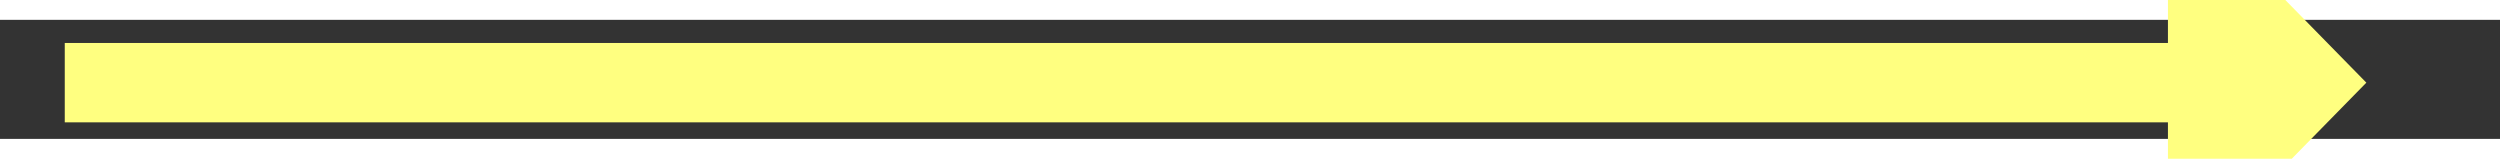 ﻿<?xml version="1.0" encoding="utf-8"?>
<svg version="1.1" xmlns:xlink="http://www.w3.org/1999/xlink" width="126px" height="8px" preserveAspectRatio="xMinYMid meet" viewBox="854 9587  126 6" xmlns="http://www.w3.org/2000/svg">
  <rect x="854" y="9587" width="126" height="6" fill="#333333" stroke="none"/>
  <g transform="matrix(0 1 -1 0 10507 8673 )">
    <path d="M 965 9600.2  L 975 9590  L 965 9579.8  L 965 9600.2  Z " fill-rule="nonzero" fill="#ffff80" stroke="none" transform="matrix(-0 -1 1 -0 -8672.834 10508.736 )" />
    <path d="M 859 9590  L 967 9590  " stroke-width="4" stroke="#ffff80" fill="none" transform="matrix(-0 -1 1 -0 -8672.834 10508.736 )" />
  </g>
</svg>